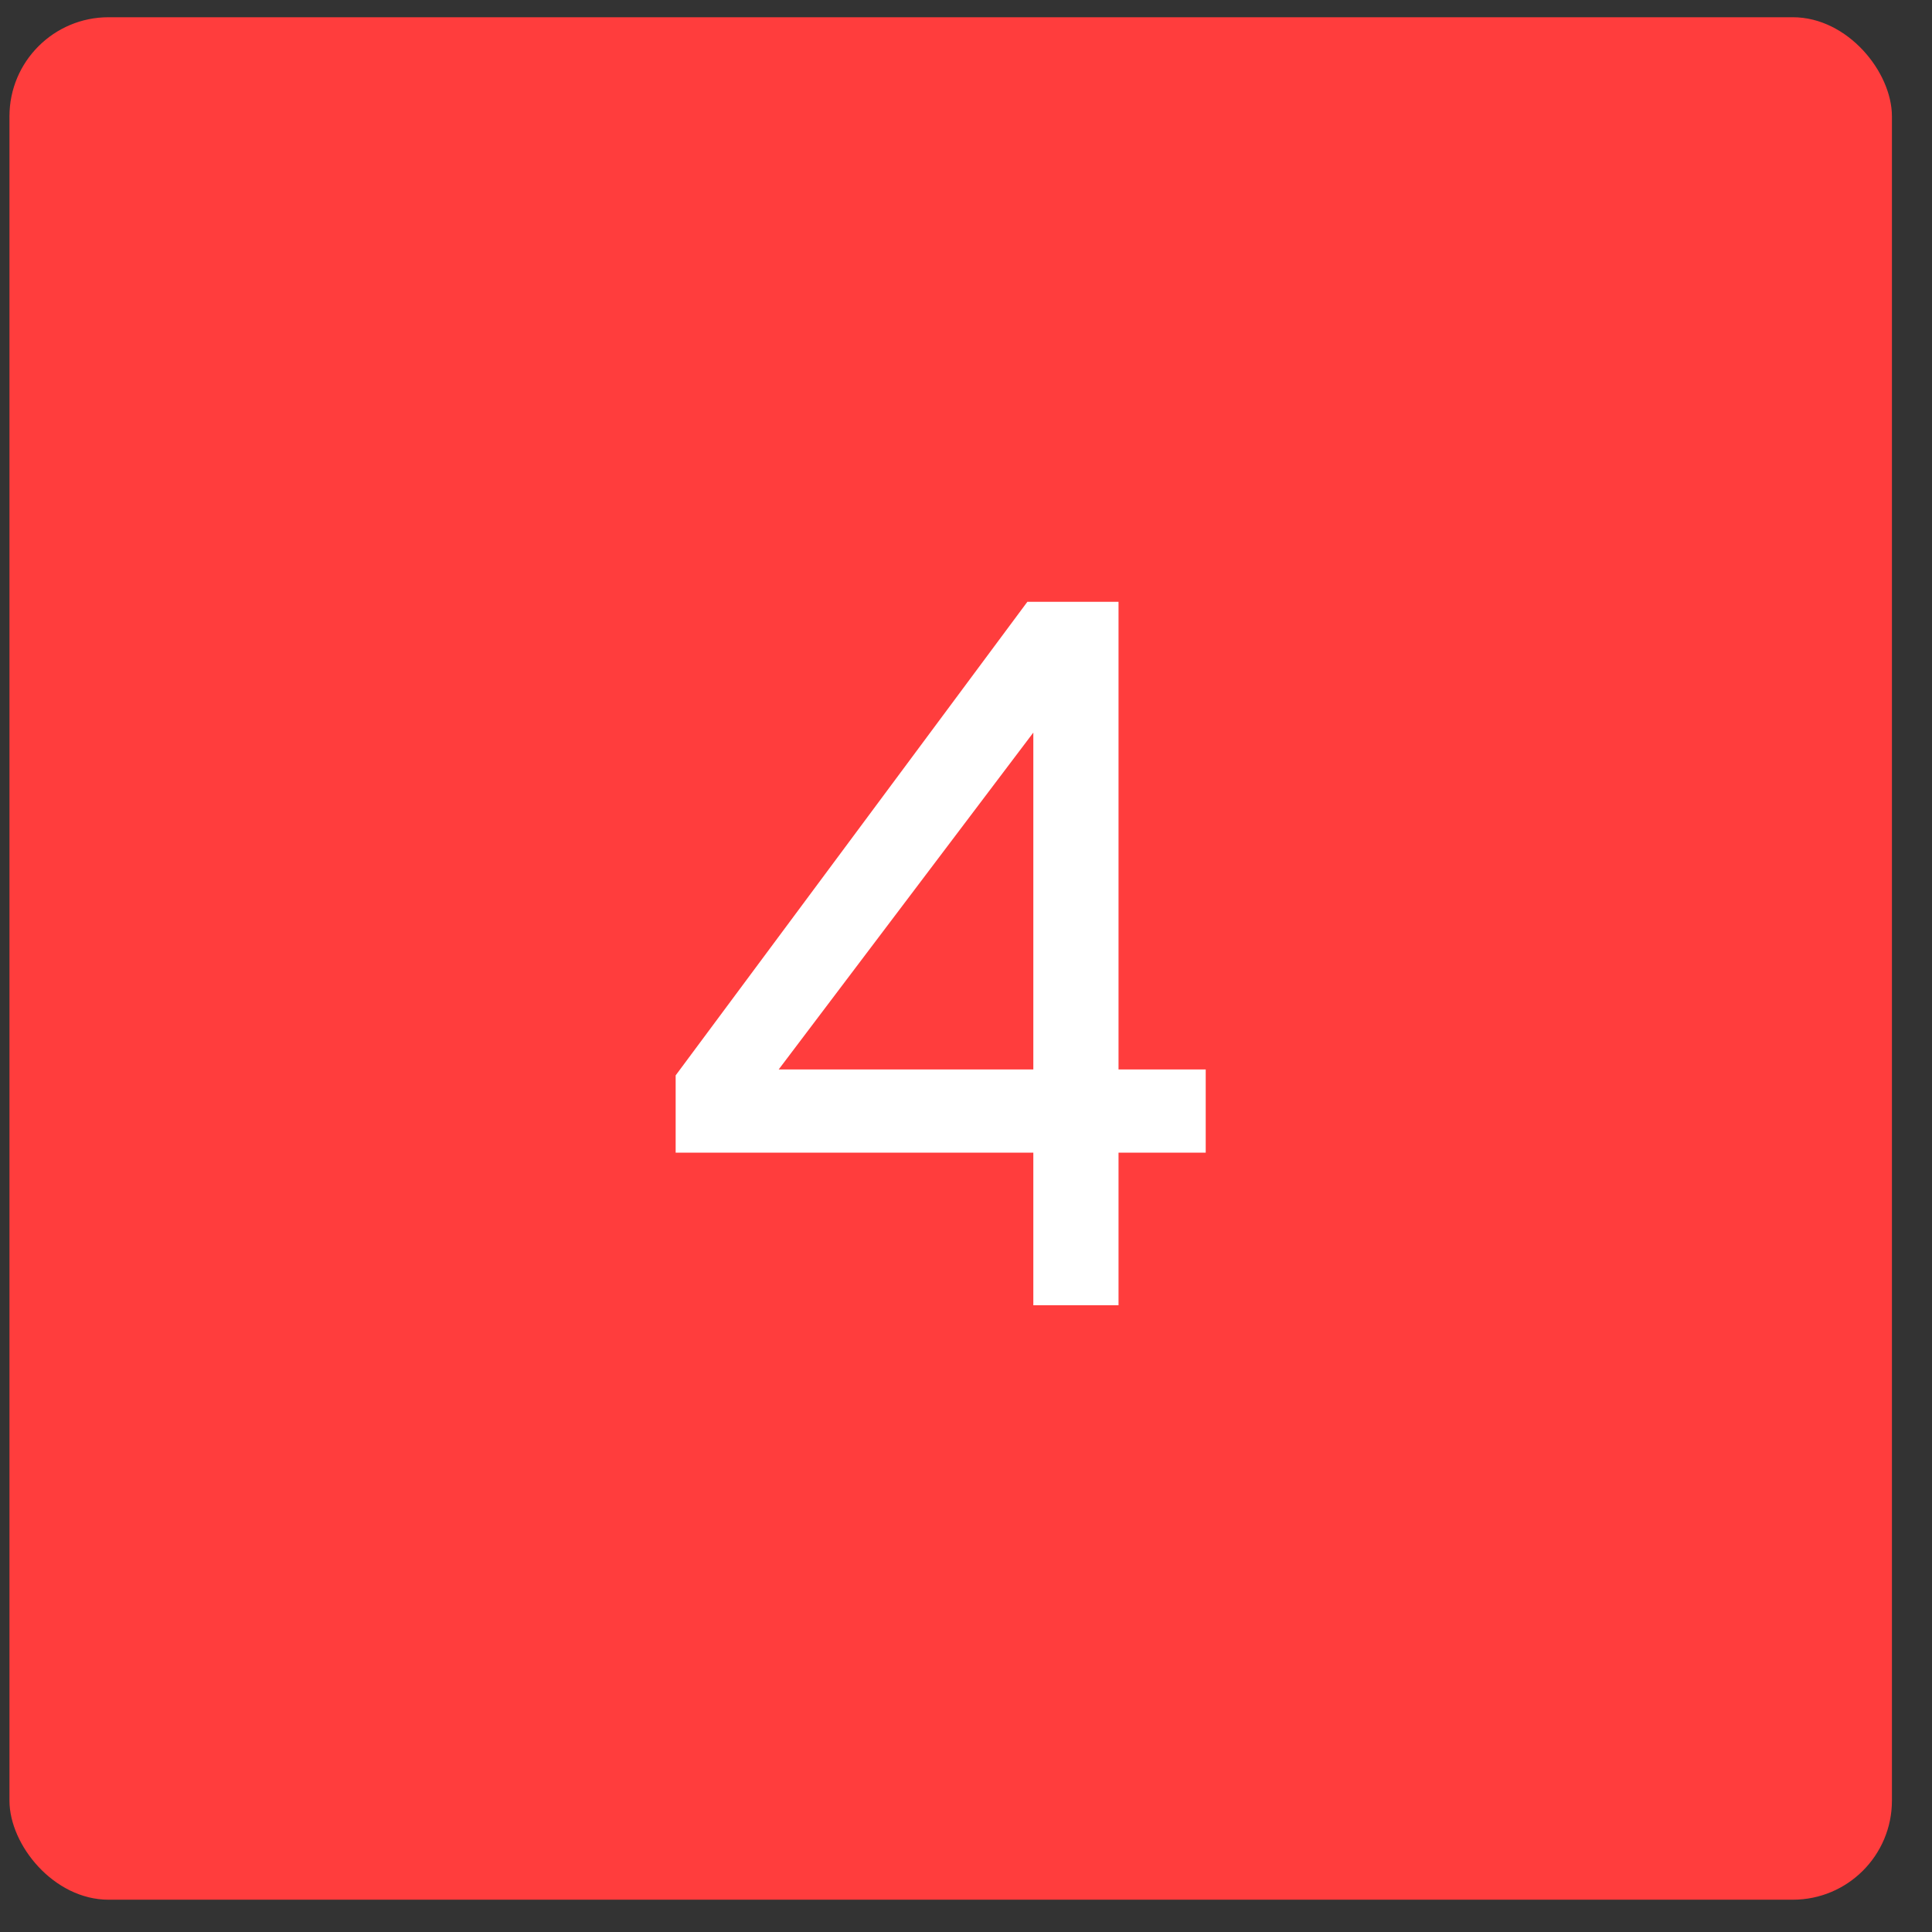 <?xml version="1.0" encoding="UTF-8"?> <svg xmlns="http://www.w3.org/2000/svg" width="39" height="39" viewBox="0 0 39 39" fill="none"><rect x="0" y="0" width="39" height="39" fill="#333333" stroke="none"/><rect x="0.191" y="0.348" width="38" height="38" rx="2" fill="#FF3D3D"></rect><path d="M20.859 26.348V23.268H13.639V21.708L20.739 12.148H22.579V21.588H24.339V23.268H22.579V26.348H20.859ZM15.719 21.588H20.859V14.788L15.719 21.588Z" fill="white"></path></svg> 